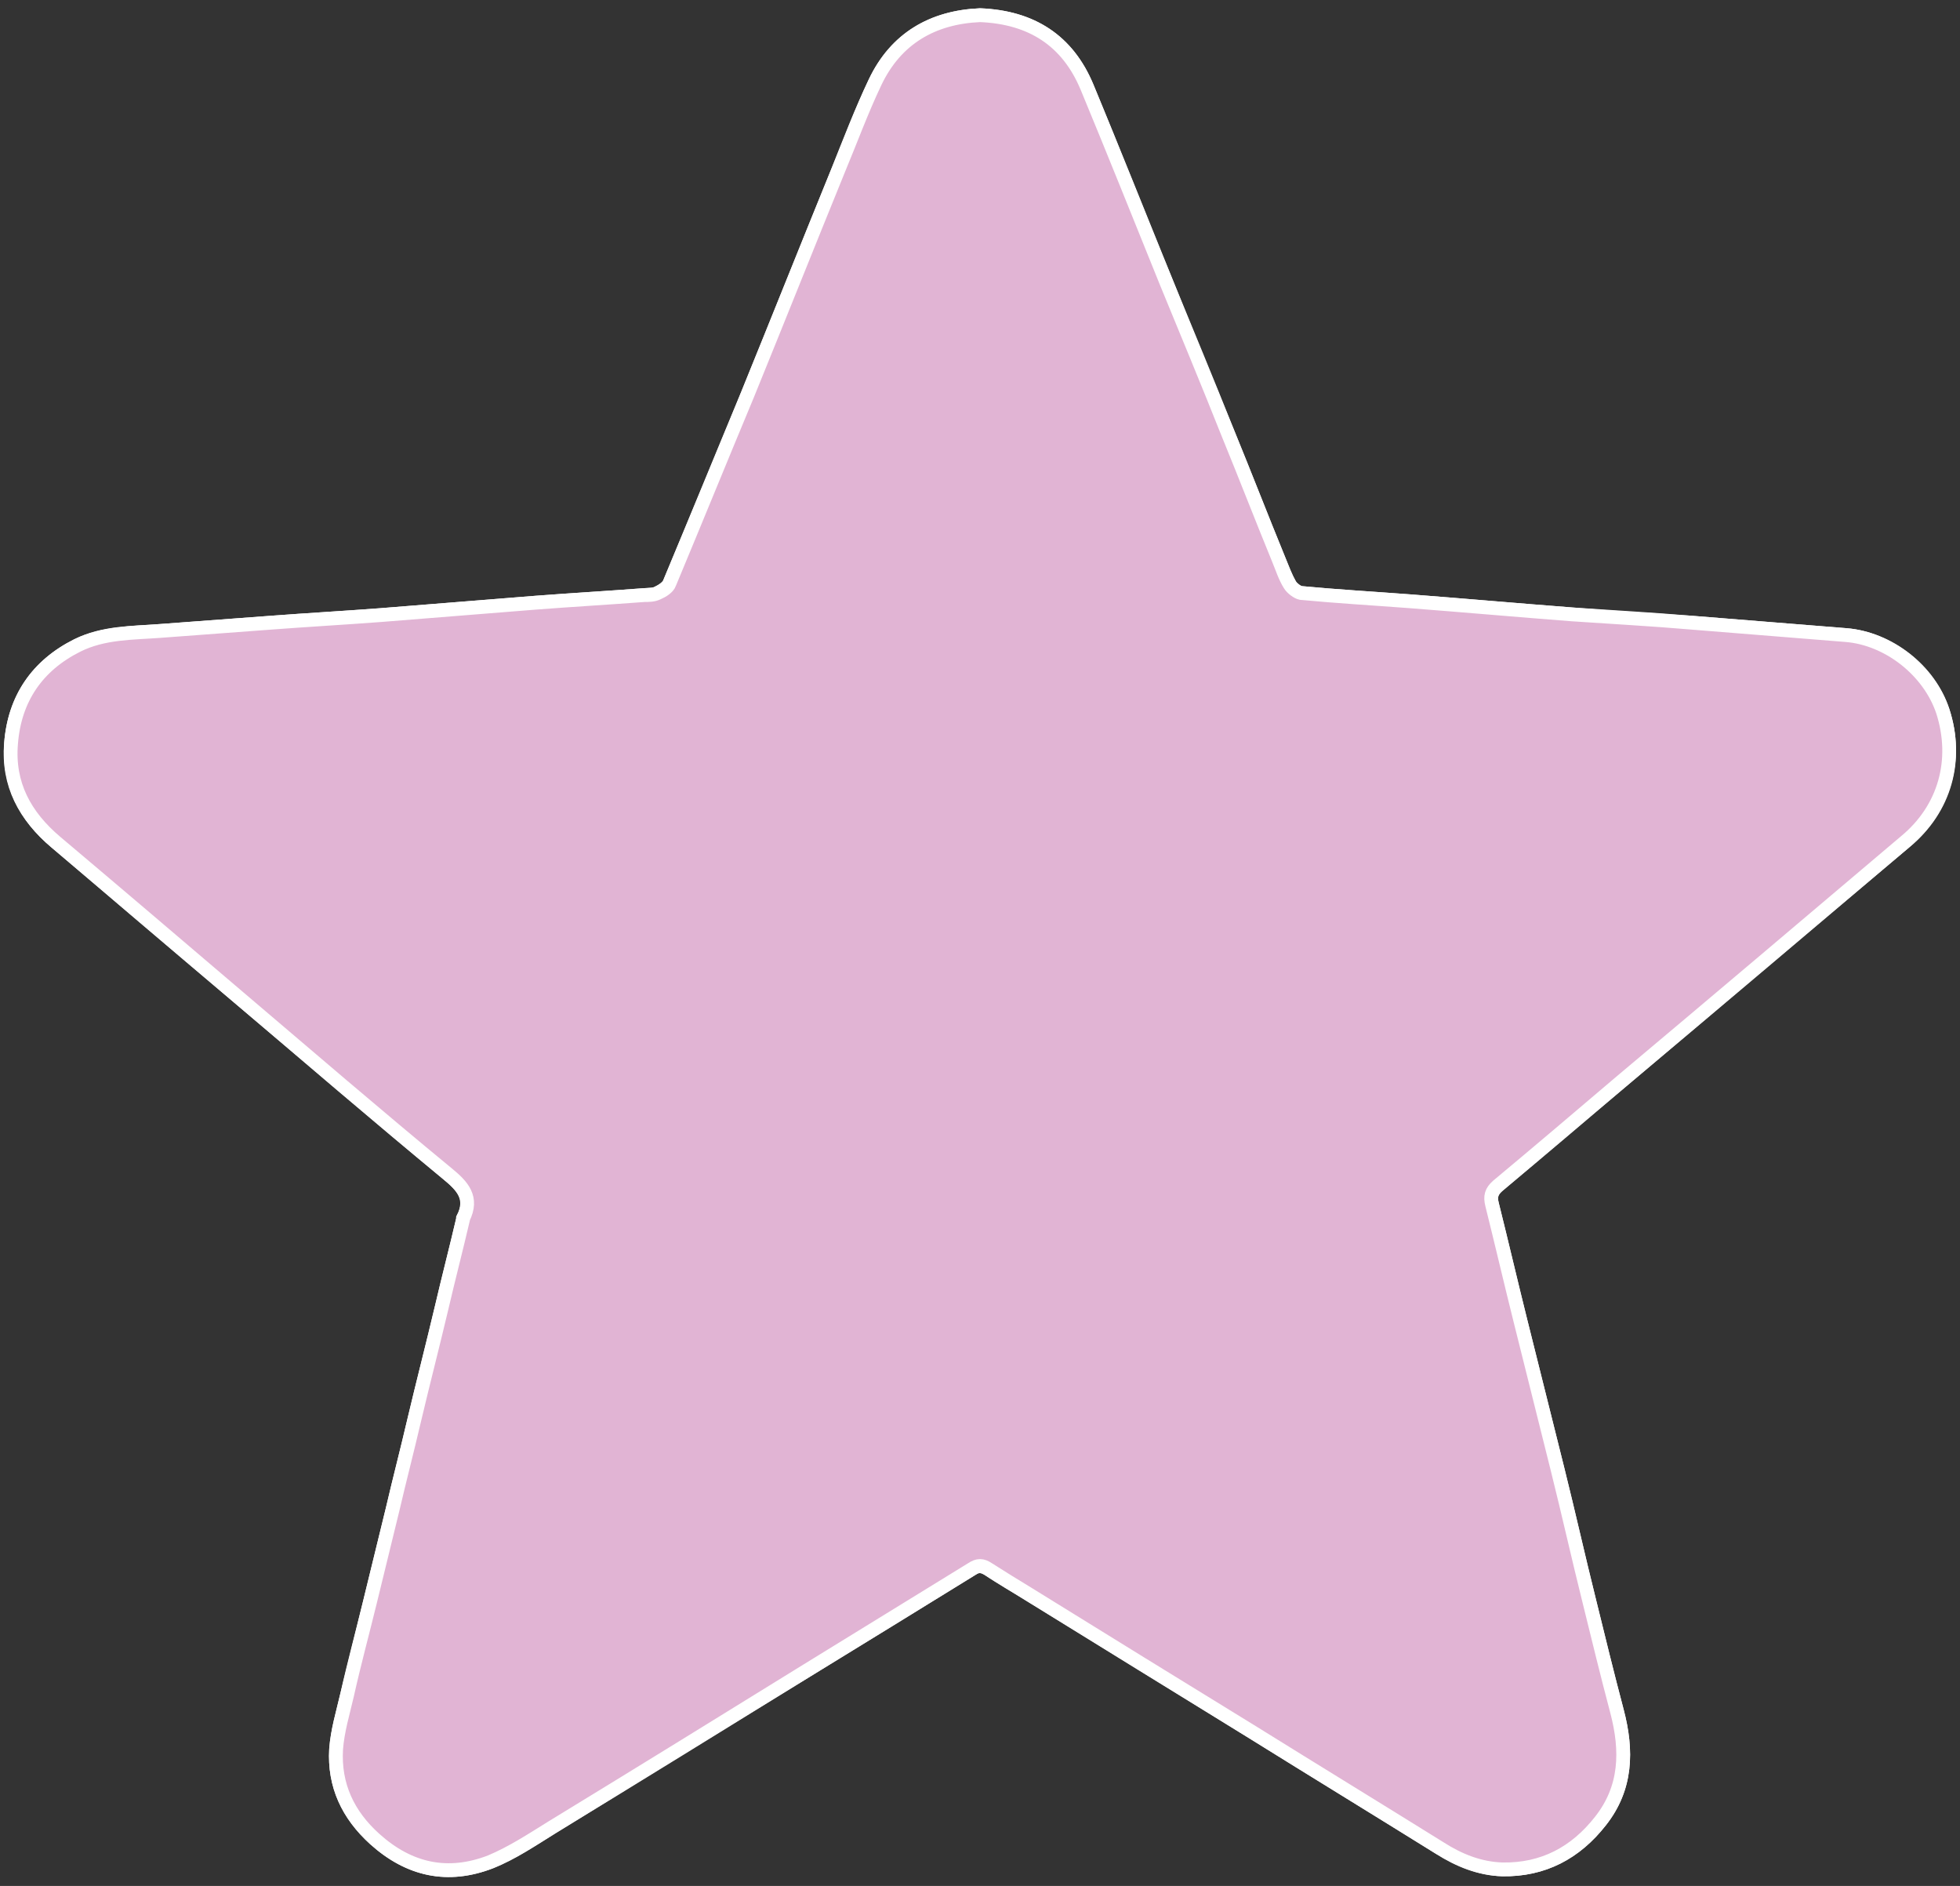 <?xml version="1.0" encoding="utf-8"?>
<!-- Generator: Adobe Illustrator 26.3.1, SVG Export Plug-In . SVG Version: 6.00 Build 0)  -->
<svg version="1.1" id="Layer_1" xmlns="http://www.w3.org/2000/svg" xmlns:xlink="http://www.w3.org/1999/xlink" x="0px" y="0px"
	 viewBox="0 0 284 273.2" style="enable-background:new 0 0 284 273.2;" xml:space="preserve">
<rect x="0" y="0" width="284" height="273.2" fill="#333333" stroke="none"/>
<style type="text/css">
	.st0{fill:#E1B4D4;stroke:#FFFFFF;stroke-width:2;stroke-miterlimit:10;}
</style>
<g>
	<path class="st0" d="M142,2.2c-6.9,0.3-12.2,3.4-15.2,9.7c-2,4.2-3.7,8.6-5.4,12.9c-4.4,10.8-8.7,21.6-13.1,32.4
		c-3.7,9.1-7.5,18.2-11.3,27.3c-0.3,0.6-1.1,1.1-1.7,1.4c-0.5,0.3-1.2,0.2-1.9,0.3c-5.2,0.4-10.4,0.7-15.7,1.1
		c-7.5,0.6-15,1.2-22.5,1.8c-5.3,0.4-10.6,0.7-15.9,1.1c-5.4,0.4-10.7,0.8-16.1,1.2c-4.1,0.3-8.3,0.3-12,2.1
		c-5.8,2.9-9.1,7.7-9.6,14.2c-0.4,5.9,2.1,10.6,6.5,14.3c8.8,7.5,17.6,15,26.5,22.5c10.1,8.5,20.1,17.1,30.2,25.5
		c2.2,1.8,3.9,3.5,2.3,6.5c0,0,0,0.1,0,0.1c-1,4.3-2.1,8.5-3.1,12.8c-1.3,5.5-2.7,10.9-4,16.4c-1,4.3-2.1,8.5-3.1,12.8
		c-1.1,4.5-2.2,9-3.3,13.5c-1.1,4.5-2.2,8.9-3.3,13.4c-0.6,2.6-1.4,5.2-1.6,7.9c-0.3,5.2,1.7,9.4,5.6,13c5,4.5,10.6,5.7,16.8,3.3
		c3.1-1.2,6-3.2,8.9-5c12.3-7.6,24.6-15.2,36.9-22.7c8-4.9,16-9.8,23.9-14.7c0.9-0.6,1.5-0.5,2.4,0c1.9,1.3,3.9,2.4,5.8,3.6
		c10.9,6.7,21.8,13.4,32.6,20.1c9,5.6,18,11.1,27,16.7c2.8,1.7,5.8,3,9.1,3.1c5.9,0.1,10.6-2.4,14.2-7c3.8-4.8,3.9-10.2,2.4-15.9
		c-1.4-5.3-2.7-10.6-4-15.9c-1.6-6.4-3-12.7-4.6-19.1c-1.8-7.2-3.6-14.4-5.4-21.6c-1.4-5.6-2.7-11.2-4.1-16.8
		c-0.3-1.1-0.1-1.9,0.8-2.7c6-5.1,12-10.2,18-15.2c13.7-11.6,27.4-23.2,41.1-34.7c5.6-4.8,7.7-11.9,5.4-18.9
		c-1.9-5.9-7.8-10.5-14-11c-7.5-0.6-14.9-1.2-22.4-1.8c-5.8-0.4-11.5-0.7-17.3-1.2c-7.8-0.6-15.7-1.3-23.5-1.9
		c-5.3-0.4-10.5-0.7-15.8-1.2c-0.6-0.1-1.3-0.6-1.6-1.2c-0.6-1.1-1.1-2.4-1.6-3.6c-2.5-6.1-4.9-12.3-7.4-18.4
		c-3-7.3-6-14.5-8.9-21.8c-3.9-9.4-7.6-18.9-11.5-28.3C154.7,5.9,149.5,2.5,142,2.2z"/>
	<path class="st0" d="M142,2.2c7.5,0.3,12.7,3.7,15.5,10.4c3.9,9.4,7.7,18.9,11.5,28.3c3,7.3,6,14.5,8.9,21.8
		c2.5,6.1,4.9,12.3,7.4,18.4c0.5,1.2,0.9,2.5,1.6,3.6c0.3,0.5,1.1,1.1,1.6,1.2c5.3,0.5,10.5,0.8,15.8,1.2c7.8,0.6,15.7,1.3,23.5,1.9
		c5.8,0.4,11.5,0.7,17.3,1.2c7.5,0.6,14.9,1.2,22.4,1.8c6.1,0.5,12,5.1,14,11c2.3,7.1,0.3,14.2-5.4,18.9
		c-13.7,11.6-27.4,23.2-41.1,34.7c-6,5.1-12,10.2-18,15.2c-0.9,0.8-1.1,1.5-0.8,2.7c1.4,5.6,2.7,11.2,4.1,16.8
		c1.8,7.2,3.6,14.4,5.4,21.6c1.6,6.4,3,12.7,4.6,19.1c1.3,5.3,2.6,10.6,4,15.9c1.5,5.7,1.4,11.1-2.4,15.9c-3.6,4.6-8.3,7.1-14.2,7
		c-3.3-0.1-6.3-1.3-9.1-3.1c-9-5.6-18-11.1-27-16.7c-10.9-6.7-21.8-13.4-32.6-20.1c-2-1.2-3.9-2.4-5.8-3.6c-0.9-0.6-1.5-0.6-2.4,0
		c-8,4.9-15.9,9.8-23.9,14.7c-12.3,7.6-24.6,15.2-36.9,22.7c-2.9,1.8-5.8,3.7-8.9,5c-6.2,2.4-11.8,1.2-16.8-3.3
		c-3.9-3.5-5.9-7.8-5.6-13c0.2-2.7,1-5.3,1.6-7.9c1-4.5,2.2-8.9,3.3-13.4c1.1-4.5,2.2-9,3.3-13.5c1-4.3,2.1-8.5,3.1-12.8
		c1.3-5.5,2.7-10.9,4-16.4c1-4.3,2.1-8.5,3.1-12.8c0,0,0-0.1,0-0.1c1.5-3-0.1-4.7-2.3-6.5c-10.2-8.4-20.2-17-30.2-25.5
		c-8.8-7.5-17.6-15-26.5-22.5c-4.5-3.8-7-8.4-6.5-14.3c0.5-6.5,3.8-11.3,9.6-14.2c3.8-1.9,8-1.8,12-2.1c5.4-0.4,10.7-0.8,16.1-1.2
		c5.3-0.4,10.6-0.7,15.9-1.1c7.5-0.6,15-1.2,22.5-1.8c5.2-0.4,10.4-0.7,15.7-1.1c0.6,0,1.3,0,1.9-0.3c0.7-0.3,1.5-0.8,1.7-1.4
		c3.8-9.1,7.5-18.2,11.3-27.3c4.4-10.8,8.7-21.6,13.1-32.4c1.8-4.3,3.4-8.7,5.4-12.9C129.8,5.6,135.1,2.5,142,2.2z"/>
</g>
</svg>
